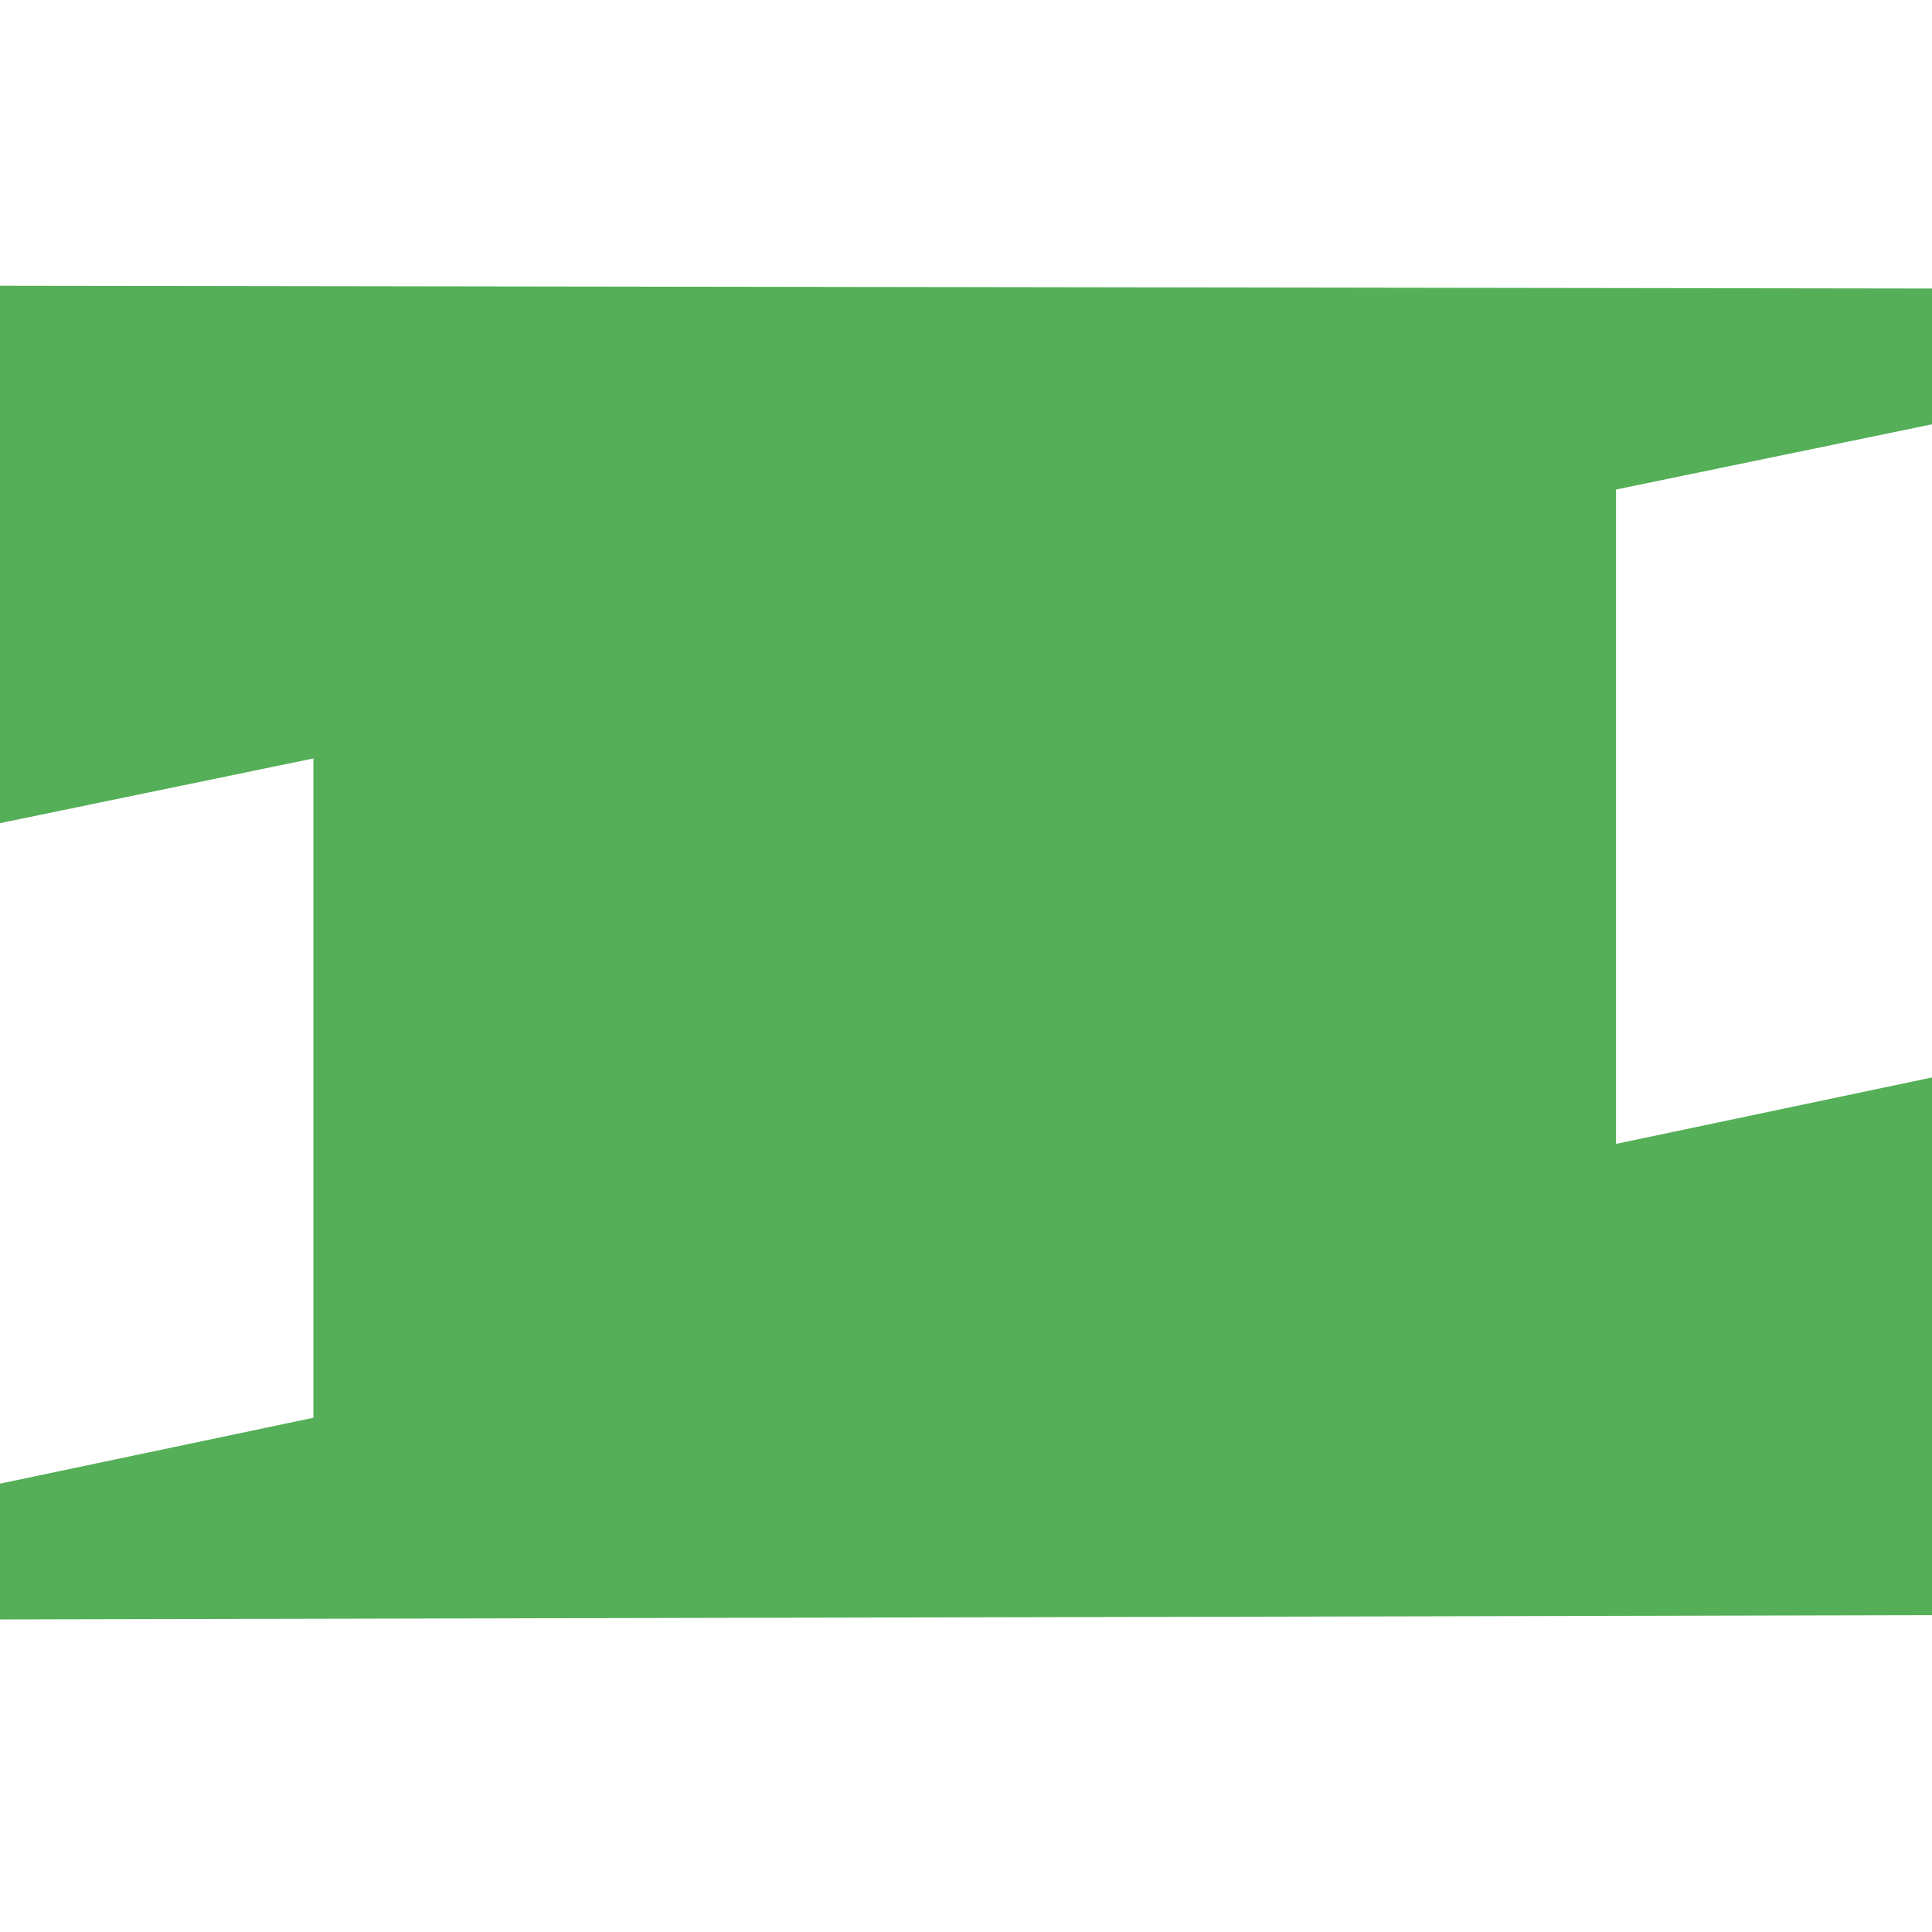 <?xml version="1.0" encoding="utf-8"?>
<!-- Generator: Adobe Illustrator 23.0.6, SVG Export Plug-In . SVG Version: 6.00 Build 0)  -->
<svg version="1.1" id="Calque_1" xmlns="http://www.w3.org/2000/svg" xmlns:xlink="http://www.w3.org/1999/xlink" x="0px" y="0px"
	 viewBox="0 0 683 683" style="enable-background:new 0 0 683 683;" xml:space="preserve">
<style type="text/css">
	.st0{fill:#55AF58;}
</style>
<g id="Logo_variantes">
</g>
<g id="Logo">
</g>
<g id="Calque_1_1_">
</g>
<g id="Calque_5">
</g>
<g id="Calque_4">
	<polygon class="st0" points="635,1508.4 141,1508.4 141,1683.1 391.9,1683.1 391.9,1817.9 141,1817.9 141,1994.1 393.9,1994.1 
		393.9,2191 635,2191 	"/>
	<polygon class="st0" points="-775.5,609.5 -92.5,557.5 -92.5,678.5 -775.5,657.5 	"/>
	<polygon class="st0" points="-775.5,378 -92.5,326 -92.5,447 -775.5,426 	"/>
	<polygon class="st0" points="-92.5,525 -775.5,577 -775.5,456 -92.5,477 	"/>
	<polygon class="st0" points="0,524.5 683,380.9 683,571 0,572.5 	"/>
	<polygon class="st0" points="-92.5,292 -775.5,344 -775.5,223 -92.5,244 	"/>
	<polygon class="st0" points="683,150 0,291 -8,101 683,102 	"/>
	<rect x="110.8" y="163" class="st0" width="460.5" height="347.4"/>
</g>
</svg>
